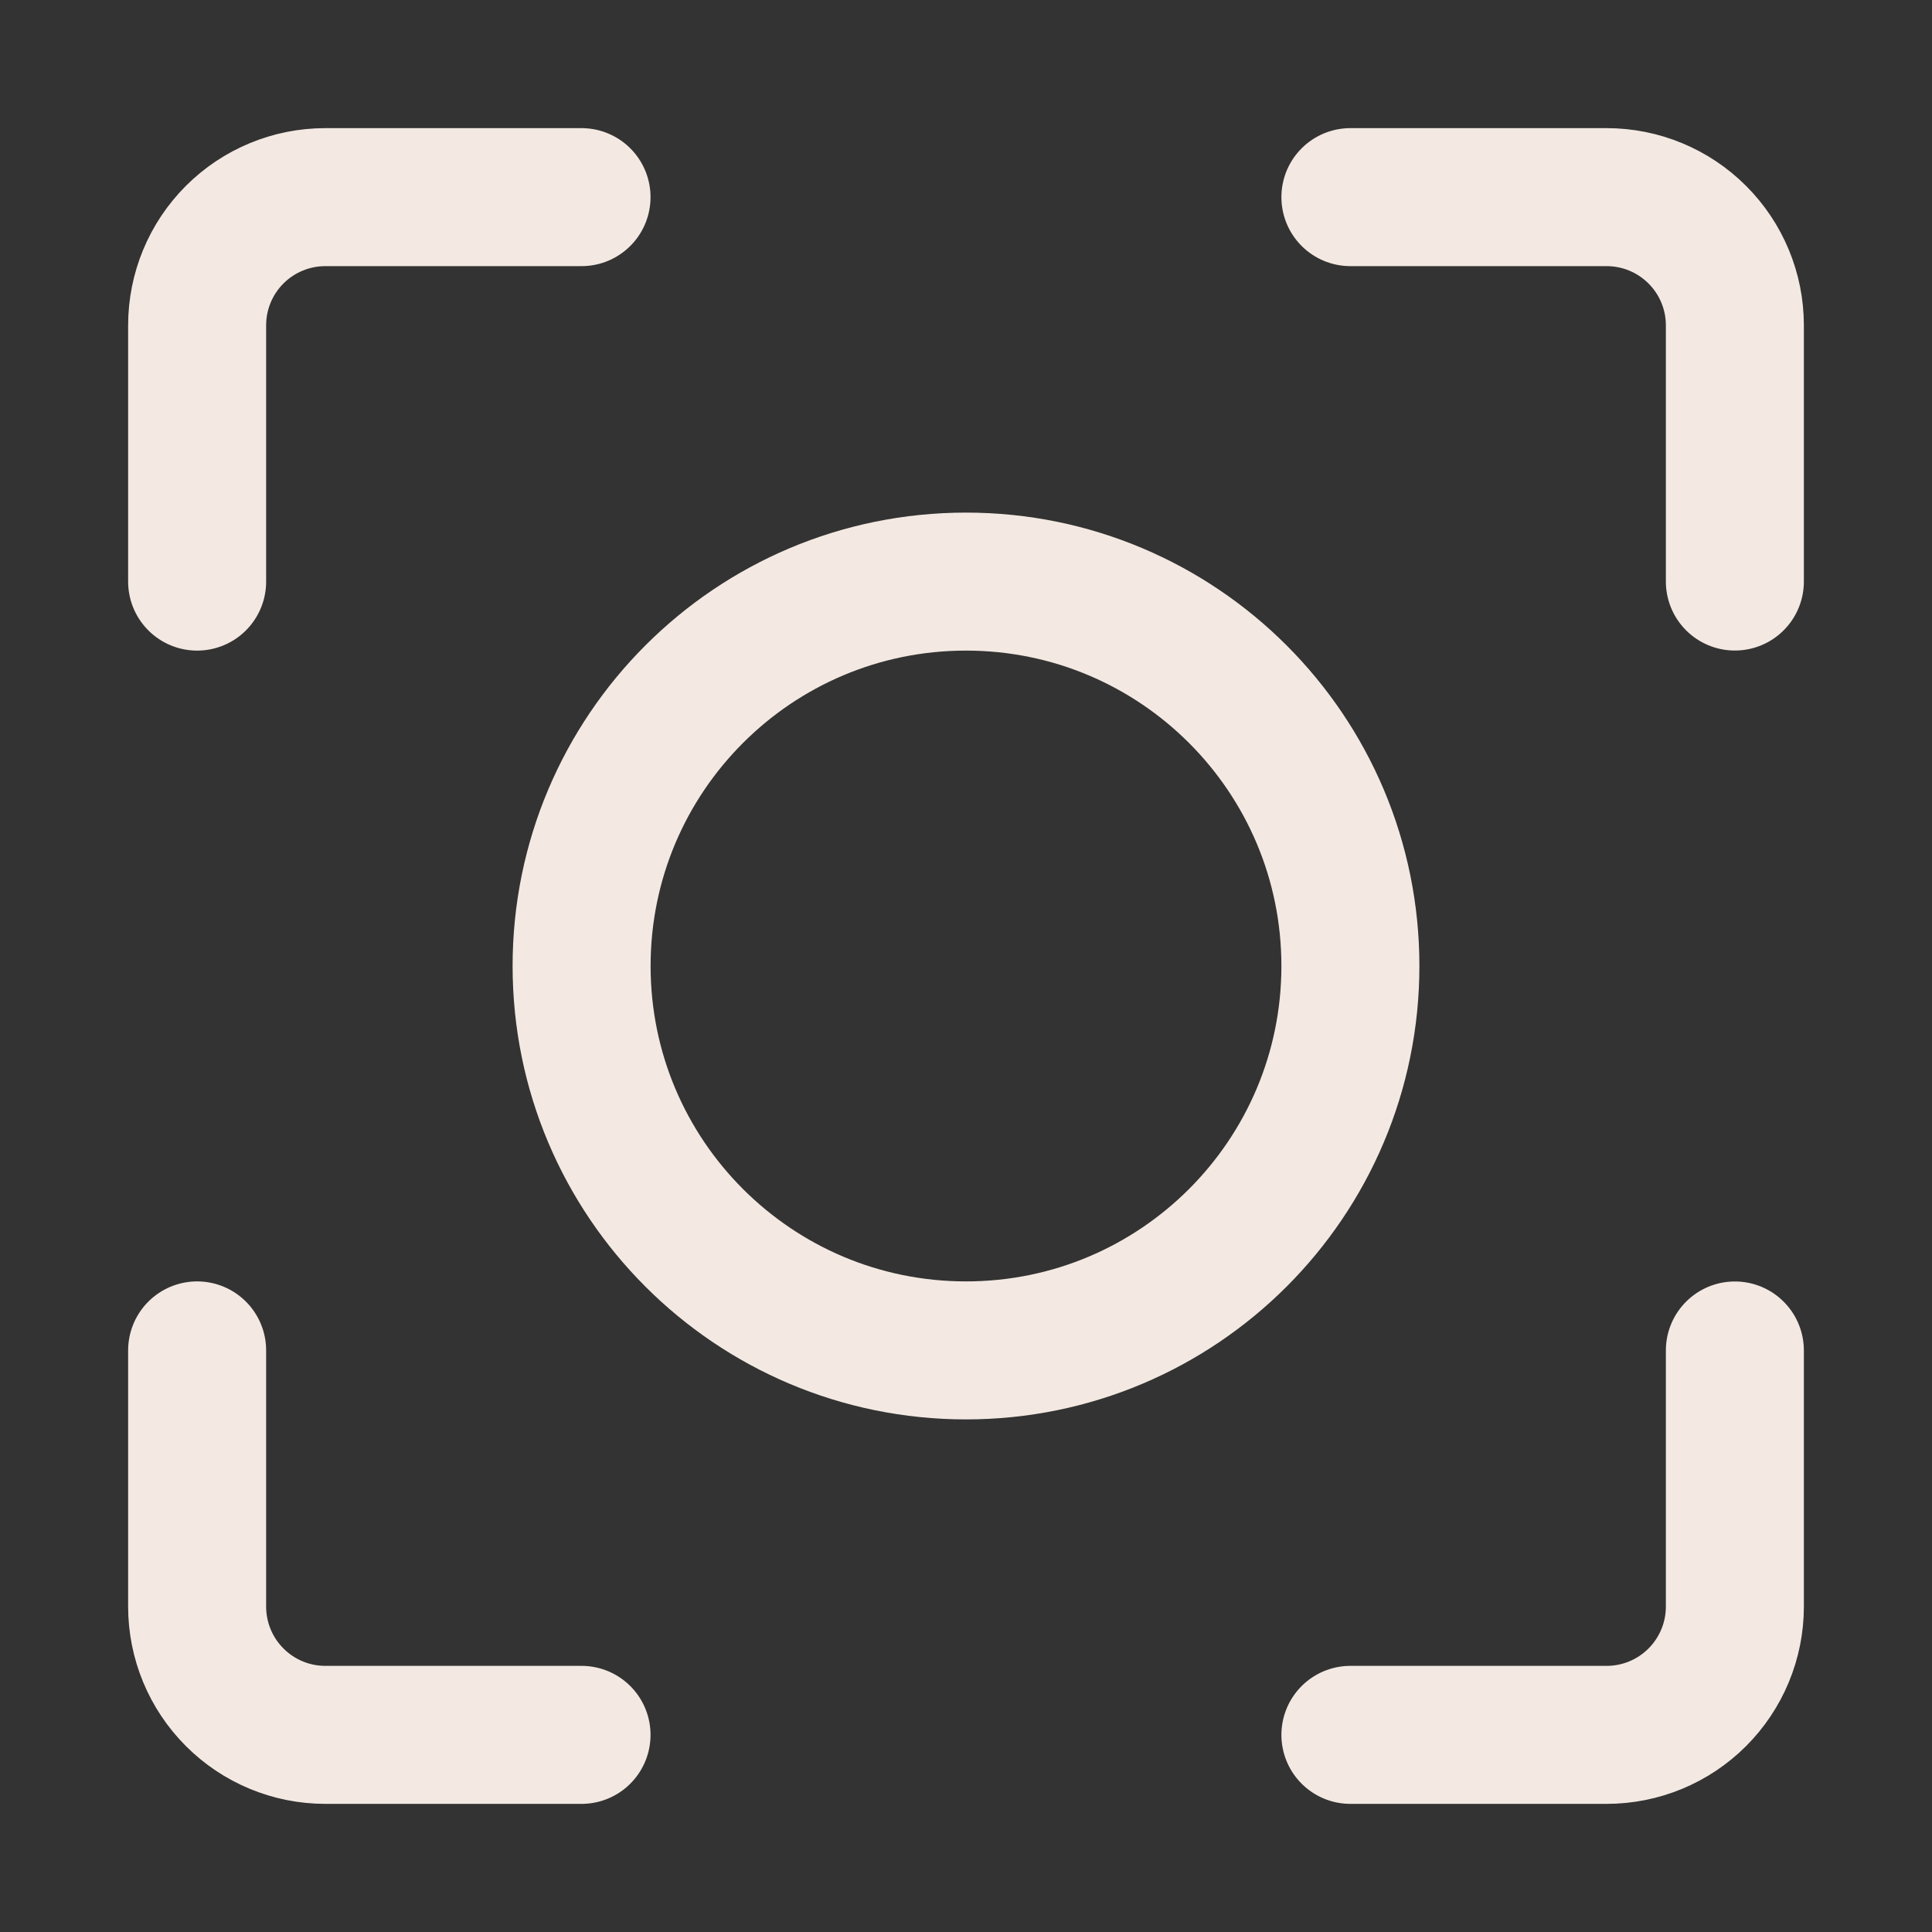 <svg width="28" height="28" id="Dashboard-2--Streamline-Core" viewBox="-1 -1 28 28" fill="none" xmlns="http://www.w3.org/2000/svg">
  <rect x="-1" y="-1" width="28" height="28" fill="#333333" stroke="none"/>
  <desc>
    Dashboard 2 Streamline Icon: https://streamlinehq.com
  </desc>
  <g id="dashboard-2--corners-dashboard-frame-layout-circle-square-center">
    <path stroke-width="2" d="M18.571 1.857h3.714c0.493 0 0.965 0.196 1.313 0.544C23.947 2.749 24.143 3.222 24.143 3.714v3.714" stroke-linejoin="round" stroke-linecap="round" stroke="#f3e9e2" id="Vector"></path>
    <path stroke-width="2" d="M1.857 7.429V3.714c0 -0.493 0.196 -0.965 0.544 -1.313C2.749 2.053 3.222 1.857 3.714 1.857h3.714" stroke-linejoin="round" stroke-linecap="round" stroke="#f3e9e2" id="Vector_2"></path>
    <path stroke-width="2" d="M18.571 24.143h3.714c0.493 0 0.965 -0.196 1.313 -0.544S24.143 22.778 24.143 22.286v-3.714" stroke-linejoin="round" stroke-linecap="round" stroke="#f3e9e2" id="Vector_3"></path>
    <path stroke-width="2" d="M1.857 18.571v3.714c0 0.493 0.196 0.965 0.544 1.313C2.749 23.947 3.222 24.143 3.714 24.143h3.714" stroke-linejoin="round" stroke-linecap="round" stroke="#f3e9e2" id="Vector_4"></path>
    <path stroke-width="2" d="M13 18.571c3.077 0 5.571 -2.494 5.571 -5.571S16.077 7.429 13 7.429 7.429 9.923 7.429 13s2.494 5.571 5.571 5.571Z" stroke-linejoin="round" stroke-linecap="round" stroke="#f3e9e2" id="Vector_5"></path>
  </g>
</svg>